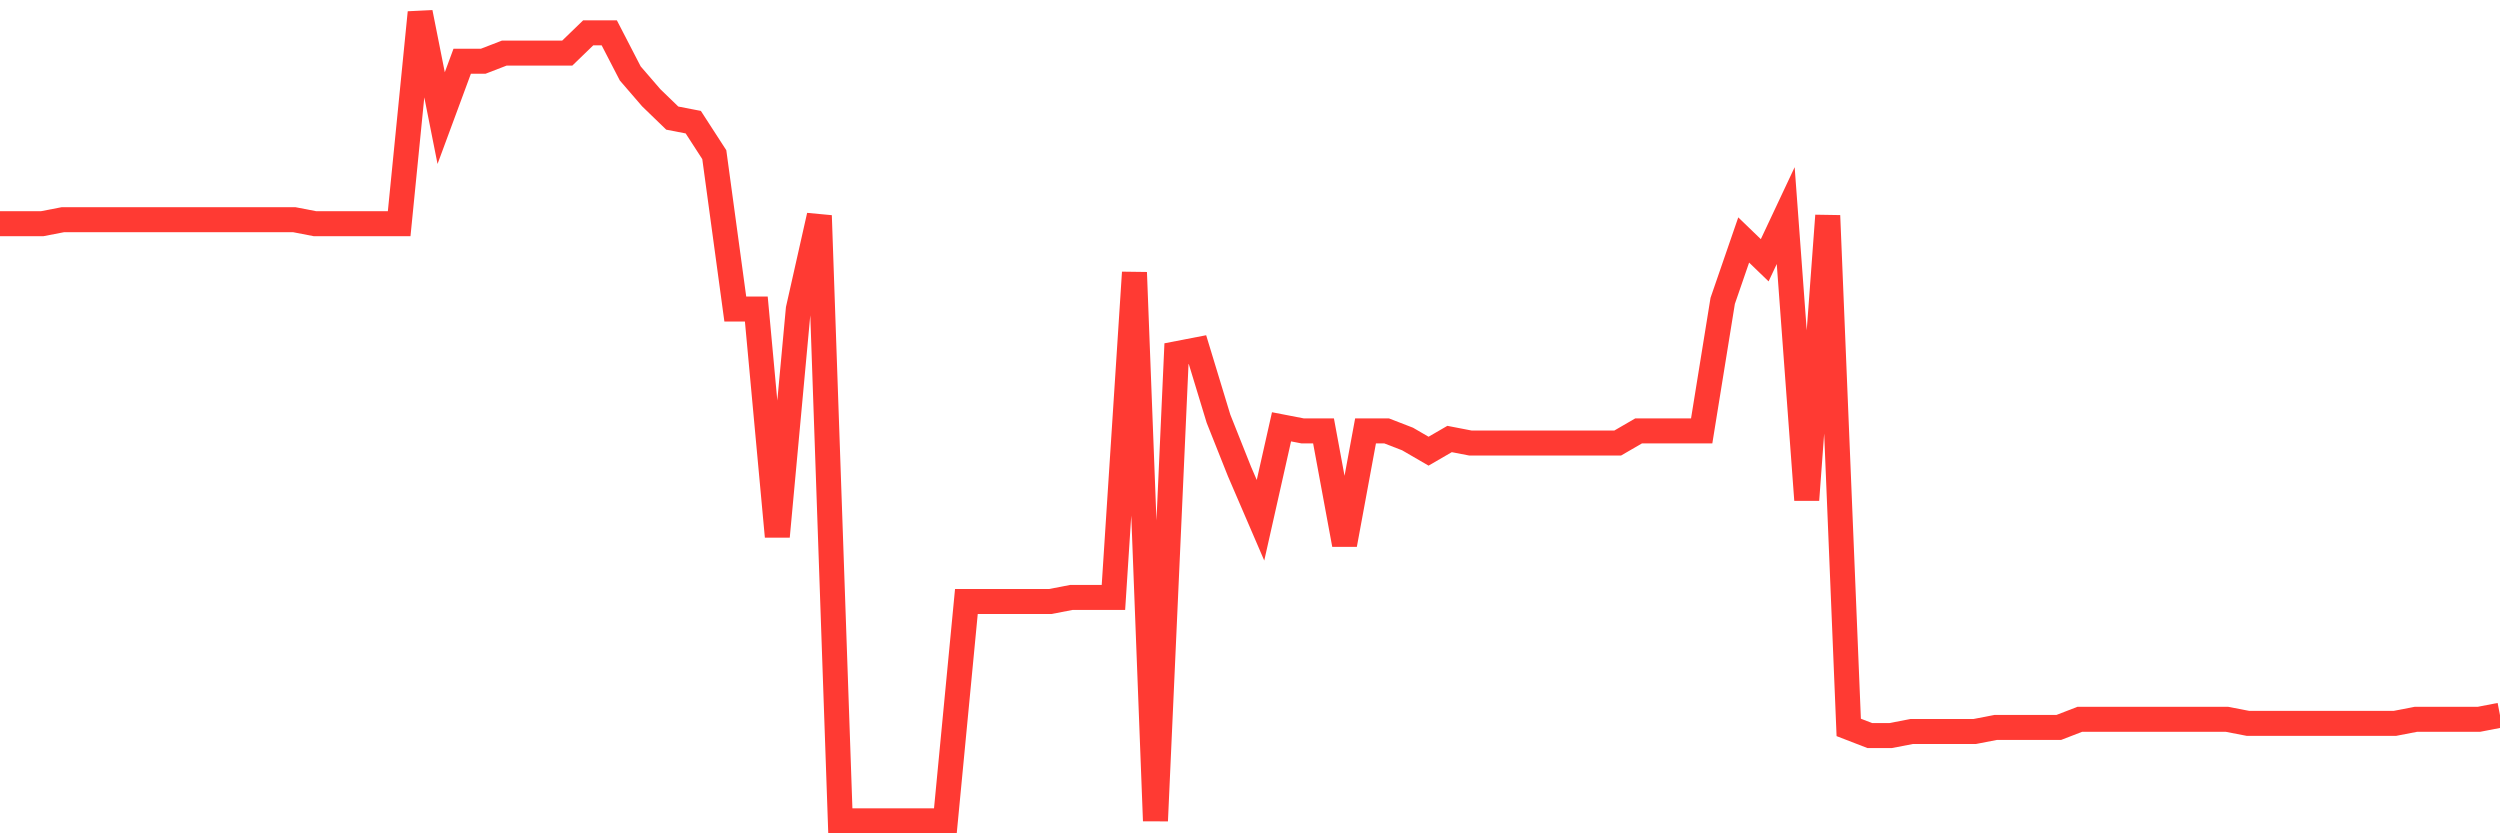 <svg
  xmlns="http://www.w3.org/2000/svg"
  xmlns:xlink="http://www.w3.org/1999/xlink"
  width="120"
  height="40"
  viewBox="0 0 120 40"
  preserveAspectRatio="none"
>
  <polyline
    points="0,10.739 1.008,10.739 2.017,10.739 3.025,10.544 4.034,10.544 5.042,10.544 6.05,10.544 7.059,10.544 8.067,10.544 9.076,10.544 10.084,10.544 11.092,10.544 12.101,10.544 13.109,10.544 14.118,10.544 15.126,10.739 16.134,10.739 17.143,10.739 18.151,10.739 19.16,10.739 20.168,0.6 21.176,5.669 22.185,2.94 23.193,2.94 24.202,2.55 25.21,2.55 26.218,2.55 27.227,2.55 28.235,1.575 29.244,1.575 30.252,3.525 31.261,4.694 32.269,5.669 33.277,5.864 34.286,7.424 35.294,14.833 36.303,14.833 37.311,25.752 38.319,14.833 39.328,10.349 40.336,39.4 41.345,39.4 42.353,39.4 43.361,39.4 44.37,39.4 45.378,39.4 46.387,28.871 47.395,28.871 48.403,28.871 49.412,28.871 50.42,28.871 51.429,28.676 52.437,28.676 53.445,28.676 54.454,13.078 55.462,39.4 56.471,16.978 57.479,16.783 58.487,20.097 59.496,22.632 60.504,24.972 61.513,20.487 62.521,20.682 63.529,20.682 64.538,26.142 65.546,20.682 66.555,20.682 67.563,21.072 68.571,21.657 69.58,21.072 70.588,21.267 71.597,21.267 72.605,21.267 73.613,21.267 74.622,21.267 75.63,21.267 76.639,21.267 77.647,21.267 78.655,20.682 79.664,20.682 80.672,20.682 81.681,20.682 82.689,14.443 83.697,11.519 84.706,12.493 85.714,10.349 86.723,23.997 87.731,10.349 88.739,34.916 89.748,35.306 90.756,35.306 91.765,35.111 92.773,35.111 93.782,35.111 94.79,35.111 95.798,34.916 96.807,34.916 97.815,34.916 98.824,34.916 99.832,34.526 100.84,34.526 101.849,34.526 102.857,34.526 103.866,34.526 104.874,34.526 105.882,34.526 106.891,34.526 107.899,34.721 108.908,34.721 109.916,34.721 110.924,34.721 111.933,34.721 112.941,34.721 113.95,34.721 114.958,34.721 115.966,34.526 116.975,34.526 117.983,34.526 118.992,34.526 120,34.331"
    fill="none"
    stroke="#ff3a33"
    stroke-width="1.2"
  >
  </polyline>
</svg>